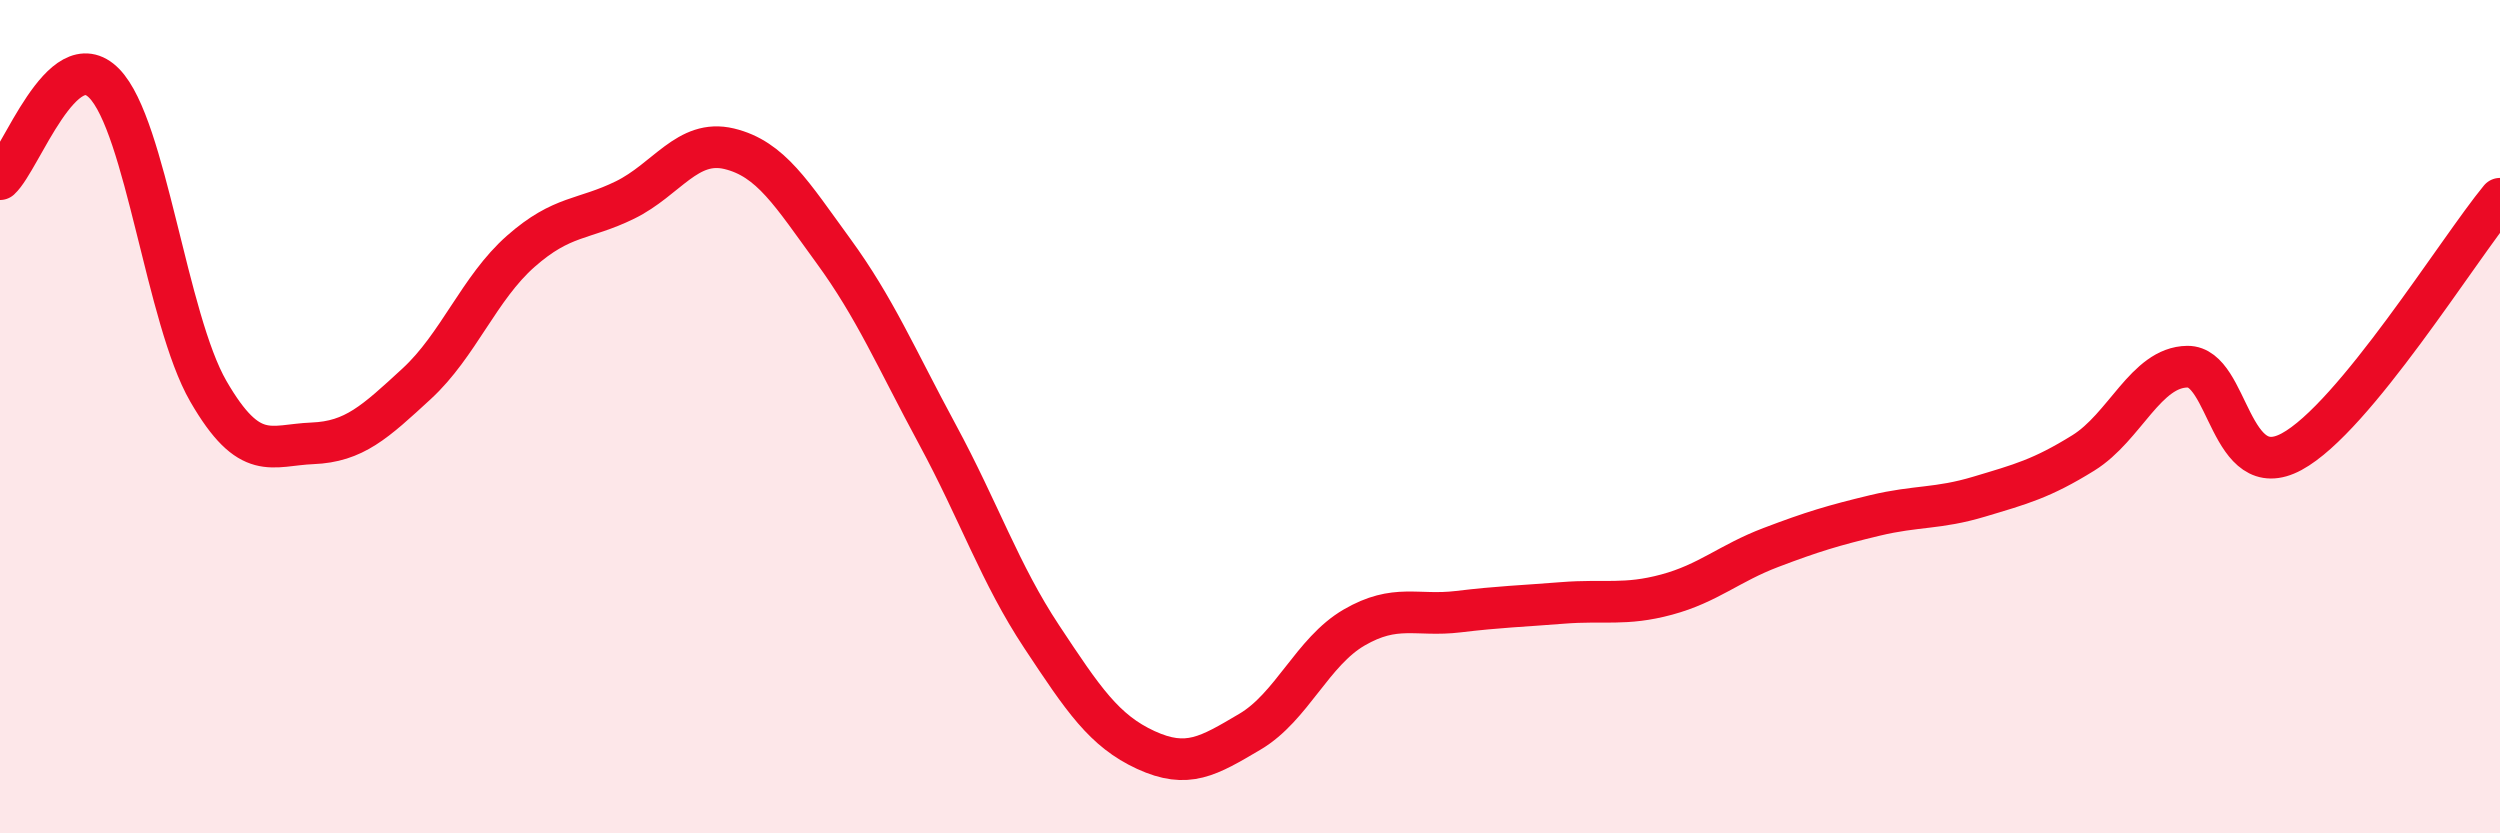 
    <svg width="60" height="20" viewBox="0 0 60 20" xmlns="http://www.w3.org/2000/svg">
      <path
        d="M 0,4.3 C 0.5,3.84 1.5,0.98 2.5,2 C 3.5,3.02 4,7.66 5,9.39 C 6,11.12 6.5,10.68 7.5,10.64 C 8.5,10.6 9,10.13 10,9.21 C 11,8.29 11.5,6.91 12.5,6.03 C 13.5,5.15 14,5.29 15,4.8 C 16,4.31 16.5,3.33 17.5,3.57 C 18.5,3.81 19,4.65 20,6.02 C 21,7.39 21.5,8.58 22.5,10.43 C 23.5,12.28 24,13.77 25,15.28 C 26,16.79 26.5,17.54 27.5,18 C 28.5,18.46 29,18.15 30,17.56 C 31,16.97 31.5,15.64 32.5,15.06 C 33.5,14.48 34,14.8 35,14.68 C 36,14.56 36.5,14.55 37.5,14.47 C 38.5,14.39 39,14.54 40,14.27 C 41,14 41.5,13.52 42.5,13.14 C 43.5,12.76 44,12.61 45,12.37 C 46,12.13 46.5,12.22 47.5,11.92 C 48.5,11.62 49,11.49 50,10.87 C 51,10.25 51.5,8.81 52.5,8.8 C 53.5,8.79 53.5,11.65 55,10.84 C 56.5,10.03 59,5.98 60,4.77L60 20L0 20Z"
        fill="#EB0A25"
        opacity="0.1"
        stroke-linecap="round"
        stroke-linejoin="round"
      />
      <path
        d="M 0,4.3 C 0.5,3.84 1.5,0.98 2.5,2 C 3.5,3.02 4,7.66 5,9.39 C 6,11.12 6.5,10.68 7.5,10.64 C 8.5,10.6 9,10.13 10,9.21 C 11,8.29 11.5,6.91 12.5,6.03 C 13.5,5.15 14,5.29 15,4.8 C 16,4.31 16.5,3.33 17.5,3.57 C 18.5,3.81 19,4.65 20,6.02 C 21,7.39 21.5,8.58 22.5,10.43 C 23.5,12.28 24,13.77 25,15.28 C 26,16.79 26.5,17.54 27.5,18 C 28.5,18.46 29,18.15 30,17.56 C 31,16.97 31.5,15.64 32.5,15.06 C 33.5,14.48 34,14.8 35,14.68 C 36,14.56 36.5,14.55 37.5,14.47 C 38.5,14.39 39,14.54 40,14.27 C 41,14 41.5,13.52 42.5,13.14 C 43.5,12.76 44,12.61 45,12.37 C 46,12.13 46.5,12.22 47.5,11.92 C 48.5,11.62 49,11.49 50,10.87 C 51,10.25 51.5,8.81 52.5,8.8 C 53.5,8.79 53.5,11.65 55,10.84 C 56.5,10.03 59,5.98 60,4.77"
        stroke="#EB0A25"
        stroke-width="1"
        fill="none"
        stroke-linecap="round"
        stroke-linejoin="round"
      />
    </svg>
  